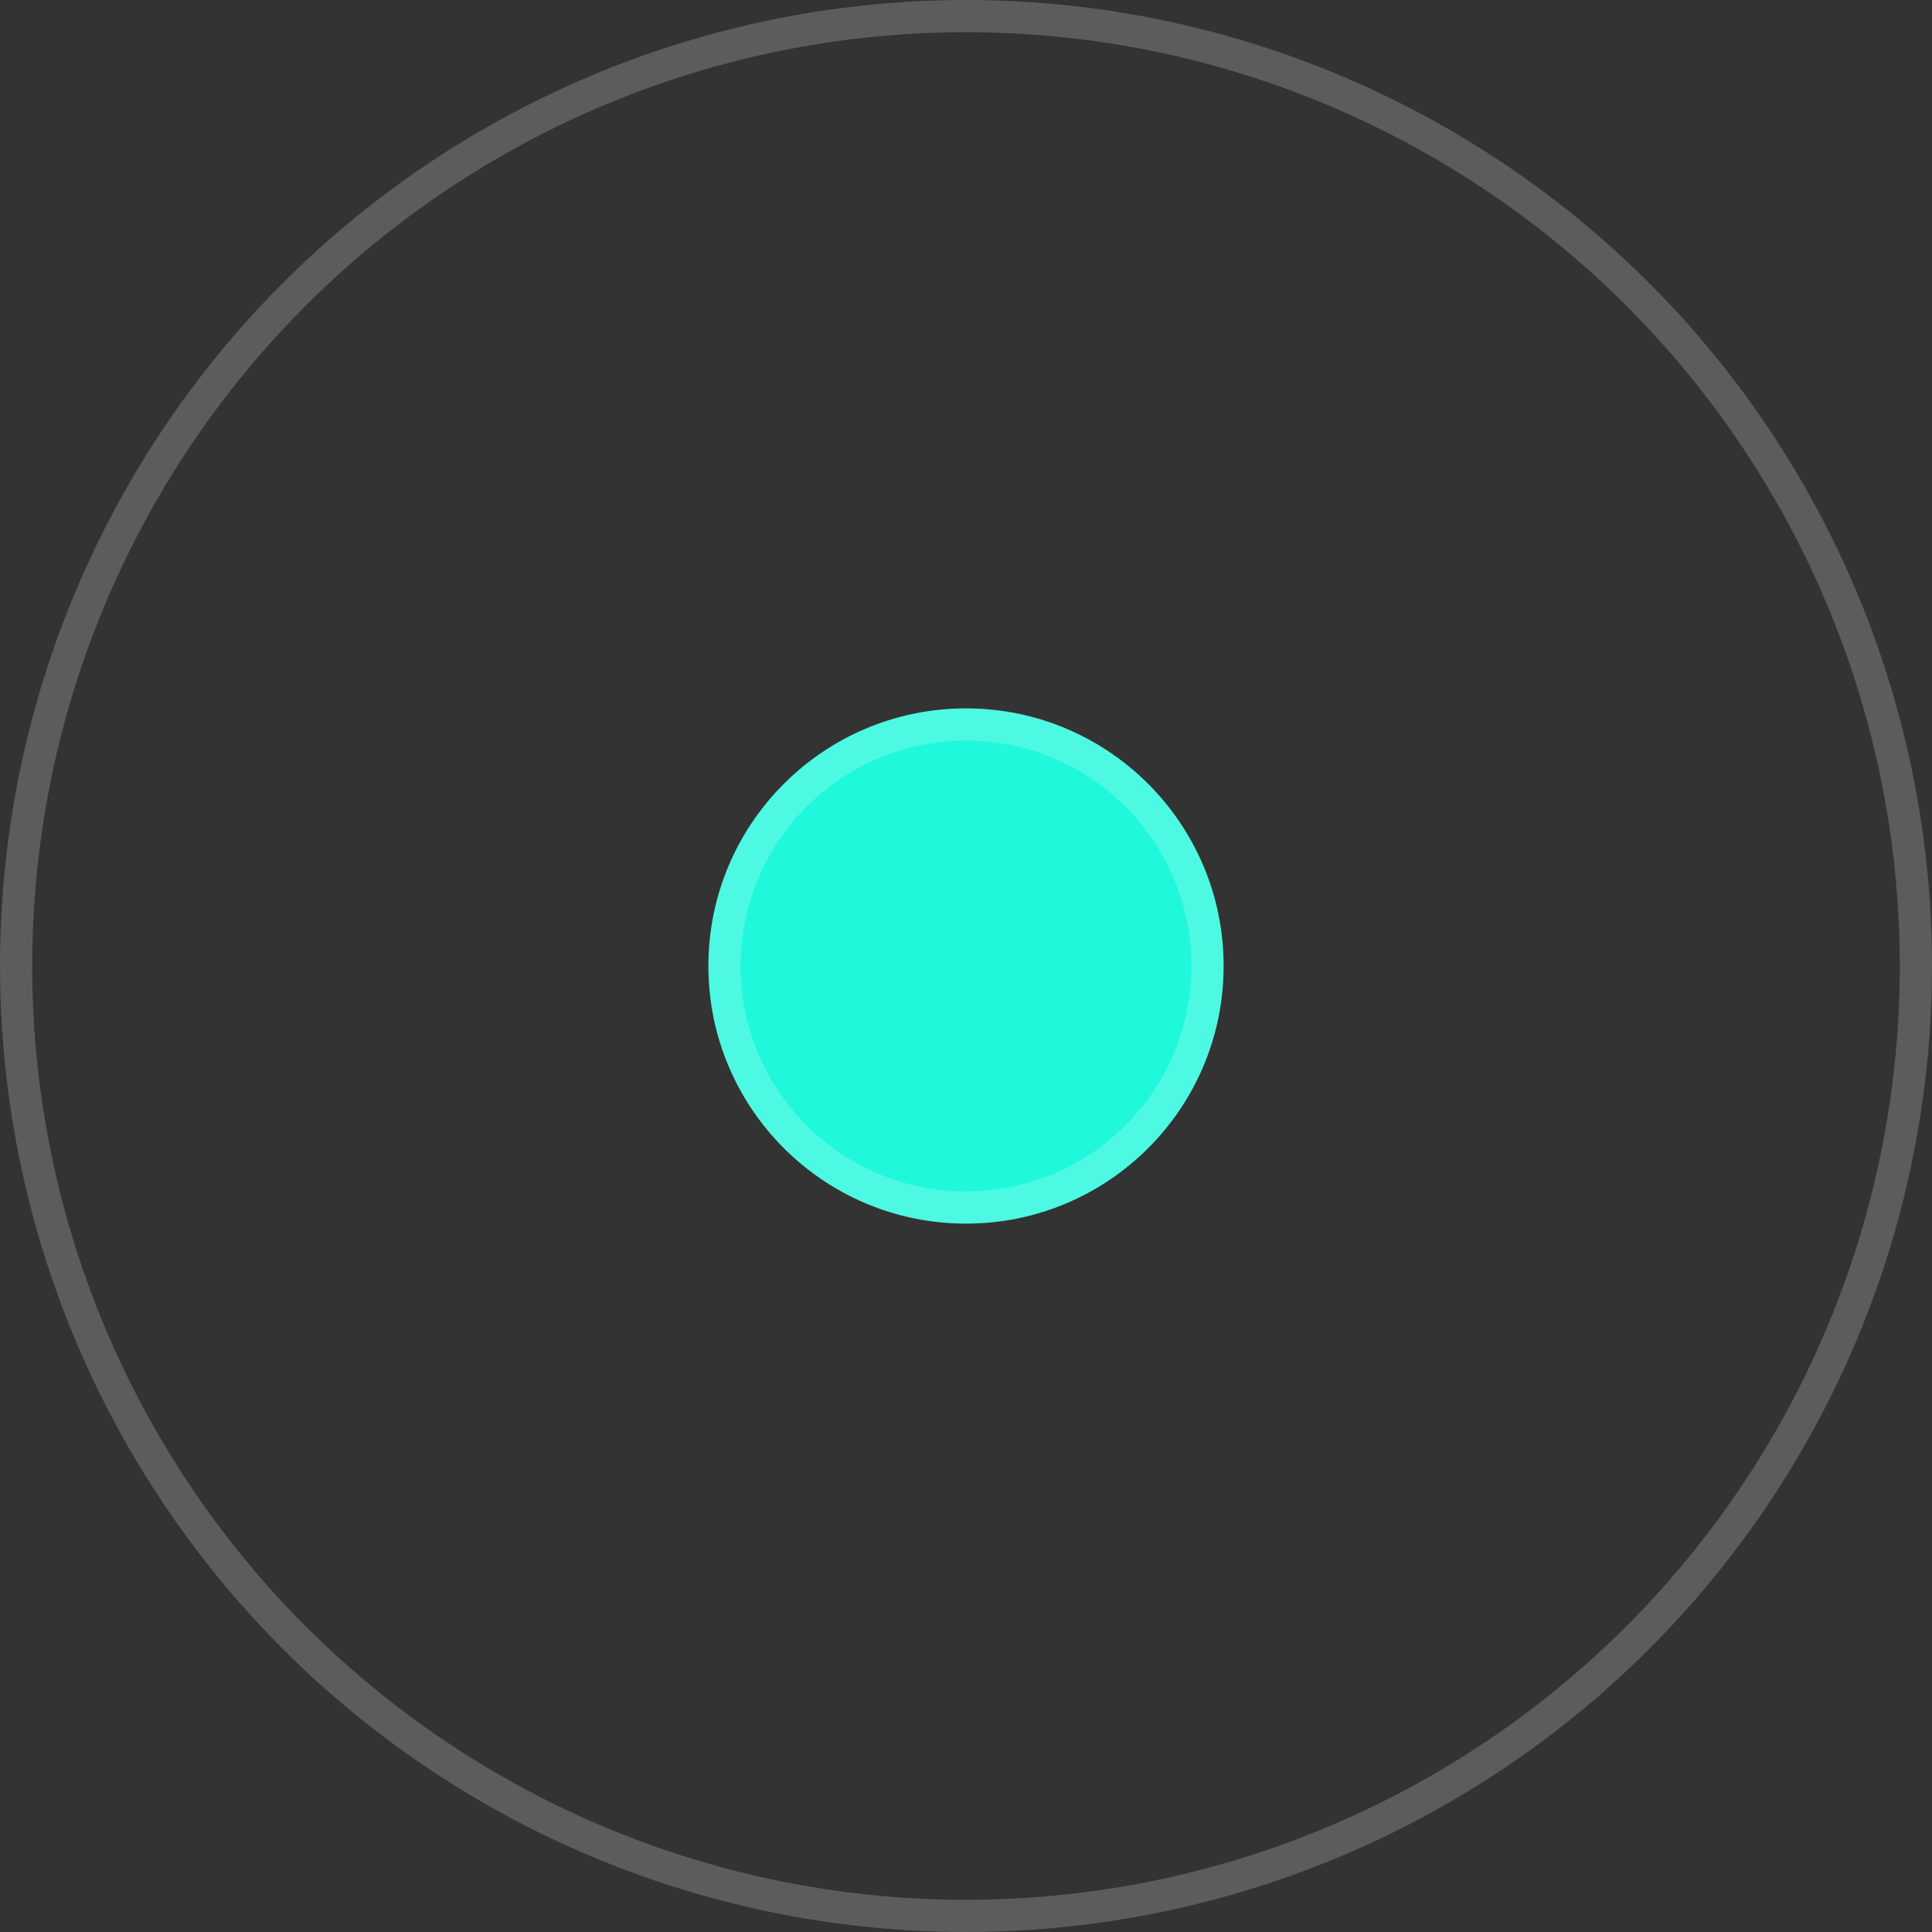 <svg width="60" height="60" viewBox="0 0 60 60" fill="none" xmlns="http://www.w3.org/2000/svg">
<rect x="0" y="0" width="60" height="60" fill="#333333" stroke="none"/>
<circle cx="30" cy="30" r="29.5" stroke="white" stroke-opacity="0.2"/>
<circle cx="30" cy="30" r="8" fill="#20F8DB"/>
<circle cx="30" cy="30" r="7.5" stroke="white" stroke-opacity="0.2"/>
</svg>
